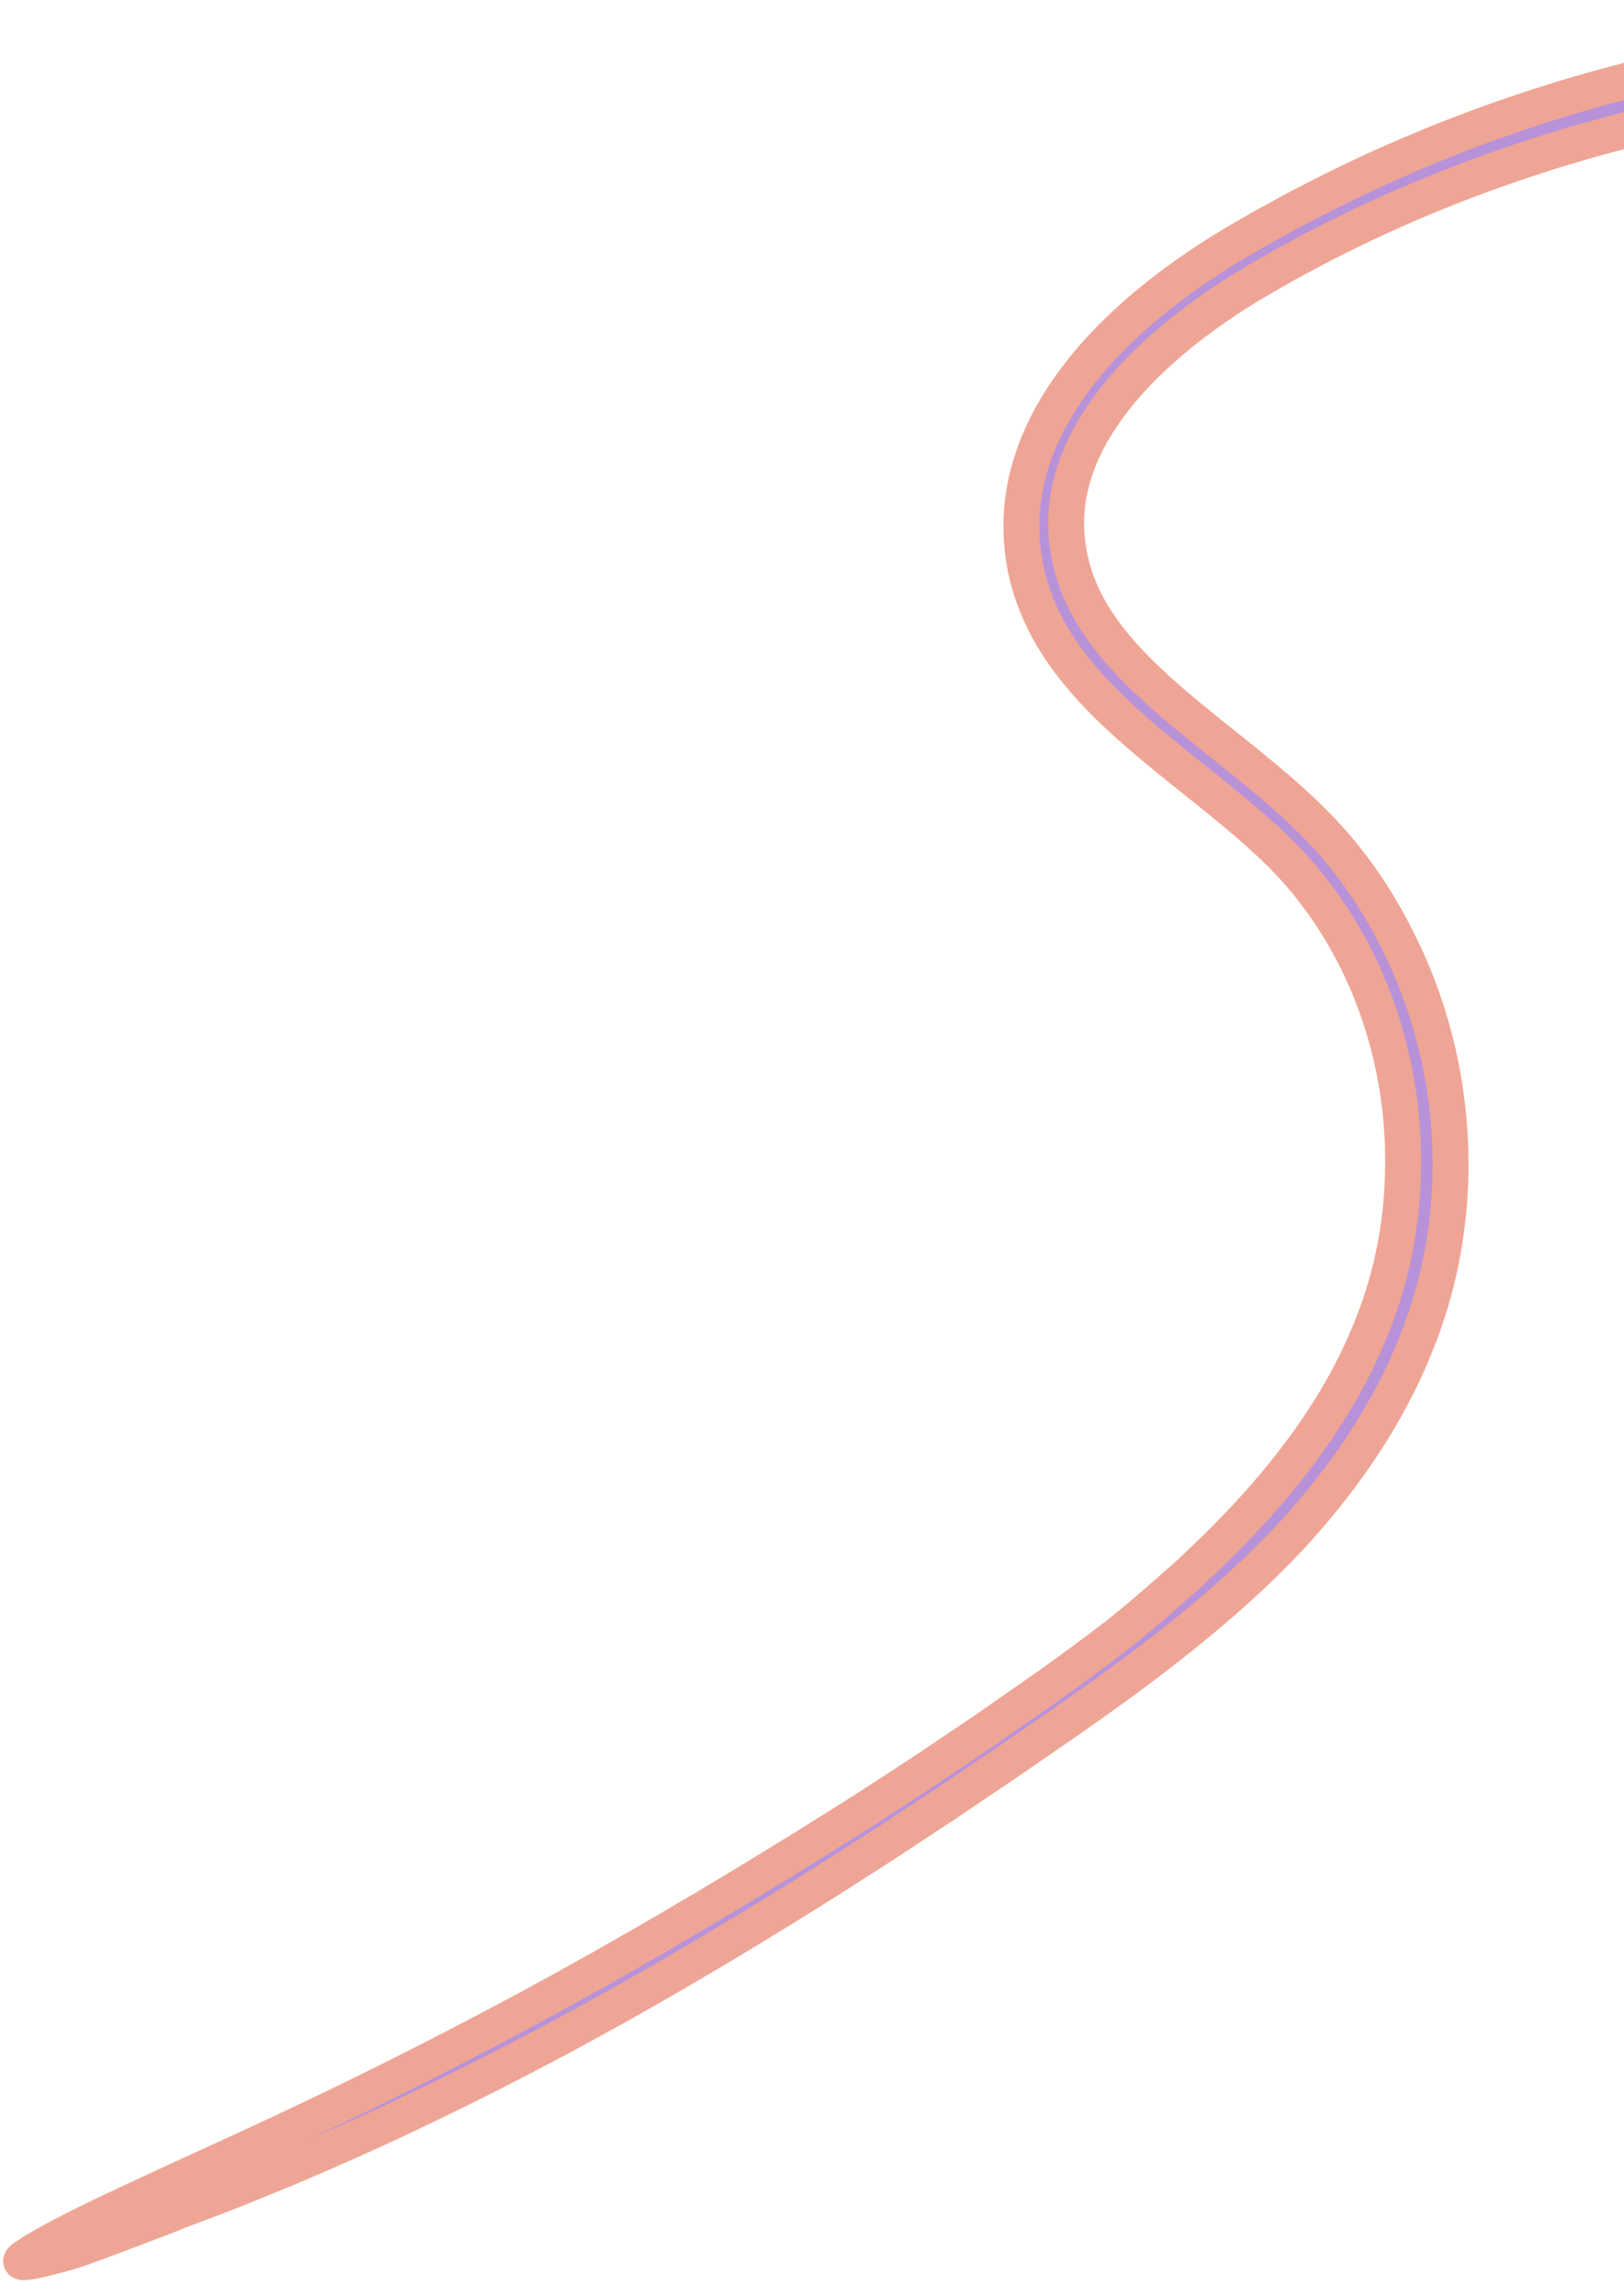 <svg width="87" height="123" viewBox="0 0 87 123" fill="none" xmlns="http://www.w3.org/2000/svg">
<mask id="path-1-outside-1_542_4953" maskUnits="userSpaceOnUse" x="-12.697" y="-21.755" width="139.175" height="163.131" fill="black">
<rect fill="white" x="-12.697" y="-21.755" width="139.175" height="163.131"/>
<path d="M62.476 85.377C62.67 85.206 62.87 85.035 63.06 84.861C63.463 84.521 63.79 84.216 64.061 83.947C65.544 82.556 66.973 81.096 68.283 79.533C69.593 77.971 70.79 76.311 71.805 74.547C72.312 73.665 72.77 72.756 73.174 71.825C73.579 70.894 73.931 69.94 74.215 68.973C74.785 67.036 75.102 65.014 75.153 62.981C75.288 58.926 74.413 54.829 72.585 51.244C71.674 49.452 70.531 47.785 69.175 46.322C68.503 45.594 67.751 44.902 66.98 44.229C66.206 43.556 65.401 42.903 64.587 42.25C62.958 40.943 61.282 39.639 59.716 38.153C58.932 37.411 58.182 36.611 57.499 35.741C56.817 34.869 56.202 33.919 55.736 32.875C55.269 31.834 54.93 30.713 54.8 29.56L54.757 29.128C54.751 29.055 54.742 28.983 54.737 28.911L54.729 28.693L54.715 28.256L54.724 27.819L54.73 27.6L54.748 27.381C54.761 27.237 54.771 27.09 54.785 26.945C54.829 26.656 54.858 26.365 54.921 26.08C55.024 25.505 55.189 24.944 55.375 24.395C55.474 24.123 55.571 23.85 55.69 23.587C55.799 23.318 55.928 23.062 56.052 22.802C56.312 22.292 56.591 21.792 56.903 21.32C57.208 20.841 57.541 20.386 57.886 19.945C57.986 19.822 58.11 19.662 58.263 19.478C58.42 19.298 58.596 19.08 58.81 18.849C59.23 18.38 59.769 17.825 60.43 17.22C61.747 16.006 63.557 14.607 65.787 13.248C65.927 13.164 66.068 13.08 66.21 12.993C66.352 12.911 66.495 12.828 66.639 12.745C66.927 12.579 67.22 12.41 67.516 12.239C67.811 12.065 68.118 11.903 68.426 11.733C68.735 11.564 69.047 11.393 69.364 11.22C70.642 10.553 71.986 9.863 73.405 9.217C74.109 8.881 74.839 8.574 75.572 8.25C75.942 8.096 76.315 7.942 76.691 7.786C76.879 7.709 77.067 7.631 77.255 7.554C77.445 7.481 77.636 7.407 77.828 7.332C79.353 6.726 80.932 6.177 82.535 5.656C82.936 5.53 83.34 5.404 83.742 5.277C84.146 5.154 84.554 5.04 84.96 4.92L85.571 4.743L86.185 4.579C86.594 4.472 87.003 4.357 87.414 4.256C89.056 3.842 90.708 3.489 92.345 3.177C93.984 2.883 95.609 2.628 97.202 2.44C98.794 2.256 100.351 2.108 101.855 2.031C102.606 1.981 103.343 1.962 104.065 1.938C104.426 1.923 104.783 1.926 105.135 1.92C105.486 1.918 105.835 1.915 106.178 1.913C106.521 1.919 106.859 1.924 107.193 1.93C107.526 1.935 107.855 1.939 108.178 1.955C108.824 1.985 109.45 2 110.05 2.048C112.456 2.206 114.484 2.469 115.995 2.761C116.422 2.882 116.802 3.027 117.138 3.162C117.474 3.3 117.764 3.437 118.008 3.579C118.346 3.781 118.997 4.088 119.312 4.333C119.628 4.578 119.609 4.761 118.625 4.713C117.071 4.634 114.769 4.428 112.341 4.326C109.914 4.215 107.367 4.206 105.359 4.301C101.757 4.451 97.973 4.839 94.26 5.455C89.975 6.171 85.681 7.223 81.492 8.627C77.305 10.03 73.225 11.791 69.386 13.886C68.949 14.118 68.52 14.365 68.093 14.61C67.879 14.732 67.665 14.855 67.451 14.977C67.239 15.101 67.034 15.224 66.826 15.35C66.001 15.856 65.199 16.389 64.426 16.952C63.653 17.515 62.913 18.113 62.21 18.741C61.509 19.369 60.846 20.03 60.246 20.729C59.041 22.122 58.069 23.672 57.546 25.313C57.291 26.133 57.131 26.97 57.117 27.809C57.097 28.646 57.199 29.491 57.411 30.298C57.763 31.71 58.49 33.036 59.449 34.252C60.407 35.471 61.577 36.585 62.822 37.658C64.07 38.73 65.397 39.762 66.724 40.835C68.05 41.911 69.382 43.025 70.619 44.3C72.318 46.052 73.729 48.084 74.819 50.275C75.149 50.908 75.44 51.561 75.718 52.219C75.983 52.883 76.236 53.552 76.448 54.236C76.879 55.6 77.214 57.001 77.419 58.425C77.628 59.849 77.726 61.293 77.709 62.74C77.687 64.188 77.545 65.64 77.284 67.076C77.027 68.511 76.63 69.931 76.122 71.304C75.616 72.675 75.003 74.006 74.292 75.279C73.587 76.554 72.794 77.777 71.933 78.943C71.07 80.107 70.143 81.218 69.173 82.279C67.094 84.499 64.791 86.494 62.411 88.347C60.031 90.201 57.572 91.92 55.125 93.588C54.695 93.885 54.264 94.183 53.831 94.482C53.395 94.775 52.958 95.068 52.521 95.363C52.083 95.658 51.646 95.954 51.207 96.25C50.988 96.399 50.768 96.547 50.549 96.696C50.327 96.841 50.106 96.987 49.884 97.133C48.996 97.717 48.106 98.303 47.213 98.891C46.312 99.467 45.409 100.045 44.503 100.625C40.868 102.924 37.146 105.167 33.344 107.304C29.543 109.438 25.657 111.448 21.718 113.311C19.752 114.25 17.76 115.124 15.771 115.979C14.771 116.394 13.77 116.803 12.77 117.206C12.272 117.412 11.766 117.599 11.264 117.791C10.761 117.982 10.257 118.17 9.757 118.36C9.314 118.536 8.874 118.718 8.425 118.888C7.977 119.057 7.529 119.228 7.079 119.397C6.63 119.567 6.18 119.736 5.729 119.906L5.053 120.159L4.374 120.404C3.748 120.627 2.928 120.843 2.398 120.972C1.217 121.261 0.843 121.239 1.341 120.9C3.303 119.569 7.75 117.606 13.316 115.043C18.378 112.717 23.422 110.206 28.417 107.511C33.409 104.814 38.252 101.967 43.265 98.861C44.694 97.963 46.131 97.08 47.537 96.152C48.243 95.691 48.952 95.239 49.653 94.771C50.351 94.301 51.049 93.832 51.747 93.362C52.095 93.127 52.446 92.895 52.792 92.655L53.827 91.933L55.897 90.492C57.265 89.52 58.618 88.534 59.939 87.513C60.802 86.813 61.65 86.102 62.475 85.375L62.476 85.377Z"/>
</mask>
<path d="M62.476 85.377C62.67 85.206 62.87 85.035 63.06 84.861C63.463 84.521 63.79 84.216 64.061 83.947C65.544 82.556 66.973 81.096 68.283 79.533C69.593 77.971 70.79 76.311 71.805 74.547C72.312 73.665 72.77 72.756 73.174 71.825C73.579 70.894 73.931 69.94 74.215 68.973C74.785 67.036 75.102 65.014 75.153 62.981C75.288 58.926 74.413 54.829 72.585 51.244C71.674 49.452 70.531 47.785 69.175 46.322C68.503 45.594 67.751 44.902 66.98 44.229C66.206 43.556 65.401 42.903 64.587 42.25C62.958 40.943 61.282 39.639 59.716 38.153C58.932 37.411 58.182 36.611 57.499 35.741C56.817 34.869 56.202 33.919 55.736 32.875C55.269 31.834 54.93 30.713 54.8 29.56L54.757 29.128C54.751 29.055 54.742 28.983 54.737 28.911L54.729 28.693L54.715 28.256L54.724 27.819L54.73 27.6L54.748 27.381C54.761 27.237 54.771 27.09 54.785 26.945C54.829 26.656 54.858 26.365 54.921 26.08C55.024 25.505 55.189 24.944 55.375 24.395C55.474 24.123 55.571 23.85 55.69 23.587C55.799 23.318 55.928 23.062 56.052 22.802C56.312 22.292 56.591 21.792 56.903 21.32C57.208 20.841 57.541 20.386 57.886 19.945C57.986 19.822 58.11 19.662 58.263 19.478C58.42 19.298 58.596 19.08 58.81 18.849C59.23 18.38 59.769 17.825 60.43 17.22C61.747 16.006 63.557 14.607 65.787 13.248C65.927 13.164 66.068 13.08 66.21 12.993C66.352 12.911 66.495 12.828 66.639 12.745C66.927 12.579 67.22 12.41 67.516 12.239C67.811 12.065 68.118 11.903 68.426 11.733C68.735 11.564 69.047 11.393 69.364 11.22C70.642 10.553 71.986 9.863 73.405 9.217C74.109 8.881 74.839 8.574 75.572 8.25C75.942 8.096 76.315 7.942 76.691 7.786C76.879 7.709 77.067 7.631 77.255 7.554C77.445 7.481 77.636 7.407 77.828 7.332C79.353 6.726 80.932 6.177 82.535 5.656C82.936 5.53 83.34 5.404 83.742 5.277C84.146 5.154 84.554 5.04 84.96 4.92L85.571 4.743L86.185 4.579C86.594 4.472 87.003 4.357 87.414 4.256C89.056 3.842 90.708 3.489 92.345 3.177C93.984 2.883 95.609 2.628 97.202 2.44C98.794 2.256 100.351 2.108 101.855 2.031C102.606 1.981 103.343 1.962 104.065 1.938C104.426 1.923 104.783 1.926 105.135 1.92C105.486 1.918 105.835 1.915 106.178 1.913C106.521 1.919 106.859 1.924 107.193 1.93C107.526 1.935 107.855 1.939 108.178 1.955C108.824 1.985 109.45 2 110.05 2.048C112.456 2.206 114.484 2.469 115.995 2.761C116.422 2.882 116.802 3.027 117.138 3.162C117.474 3.3 117.764 3.437 118.008 3.579C118.346 3.781 118.997 4.088 119.312 4.333C119.628 4.578 119.609 4.761 118.625 4.713C117.071 4.634 114.769 4.428 112.341 4.326C109.914 4.215 107.367 4.206 105.359 4.301C101.757 4.451 97.973 4.839 94.26 5.455C89.975 6.171 85.681 7.223 81.492 8.627C77.305 10.03 73.225 11.791 69.386 13.886C68.949 14.118 68.52 14.365 68.093 14.61C67.879 14.732 67.665 14.855 67.451 14.977C67.239 15.101 67.034 15.224 66.826 15.35C66.001 15.856 65.199 16.389 64.426 16.952C63.653 17.515 62.913 18.113 62.21 18.741C61.509 19.369 60.846 20.03 60.246 20.729C59.041 22.122 58.069 23.672 57.546 25.313C57.291 26.133 57.131 26.97 57.117 27.809C57.097 28.646 57.199 29.491 57.411 30.298C57.763 31.71 58.49 33.036 59.449 34.252C60.407 35.471 61.577 36.585 62.822 37.658C64.07 38.73 65.397 39.762 66.724 40.835C68.05 41.911 69.382 43.025 70.619 44.3C72.318 46.052 73.729 48.084 74.819 50.275C75.149 50.908 75.44 51.561 75.718 52.219C75.983 52.883 76.236 53.552 76.448 54.236C76.879 55.6 77.214 57.001 77.419 58.425C77.628 59.849 77.726 61.293 77.709 62.74C77.687 64.188 77.545 65.64 77.284 67.076C77.027 68.511 76.63 69.931 76.122 71.304C75.616 72.675 75.003 74.006 74.292 75.279C73.587 76.554 72.794 77.777 71.933 78.943C71.07 80.107 70.143 81.218 69.173 82.279C67.094 84.499 64.791 86.494 62.411 88.347C60.031 90.201 57.572 91.92 55.125 93.588C54.695 93.885 54.264 94.183 53.831 94.482C53.395 94.775 52.958 95.068 52.521 95.363C52.083 95.658 51.646 95.954 51.207 96.25C50.988 96.399 50.768 96.547 50.549 96.696C50.327 96.841 50.106 96.987 49.884 97.133C48.996 97.717 48.106 98.303 47.213 98.891C46.312 99.467 45.409 100.045 44.503 100.625C40.868 102.924 37.146 105.167 33.344 107.304C29.543 109.438 25.657 111.448 21.718 113.311C19.752 114.25 17.76 115.124 15.771 115.979C14.771 116.394 13.77 116.803 12.77 117.206C12.272 117.412 11.766 117.599 11.264 117.791C10.761 117.982 10.257 118.17 9.757 118.36C9.314 118.536 8.874 118.718 8.425 118.888C7.977 119.057 7.529 119.228 7.079 119.397C6.63 119.567 6.18 119.736 5.729 119.906L5.053 120.159L4.374 120.404C3.748 120.627 2.928 120.843 2.398 120.972C1.217 121.261 0.843 121.239 1.341 120.9C3.303 119.569 7.75 117.606 13.316 115.043C18.378 112.717 23.422 110.206 28.417 107.511C33.409 104.814 38.252 101.967 43.265 98.861C44.694 97.963 46.131 97.08 47.537 96.152C48.243 95.691 48.952 95.239 49.653 94.771C50.351 94.301 51.049 93.832 51.747 93.362C52.095 93.127 52.446 92.895 52.792 92.655L53.827 91.933L55.897 90.492C57.265 89.52 58.618 88.534 59.939 87.513C60.802 86.813 61.65 86.102 62.475 85.375L62.476 85.377Z" fill="#B792D9"/>
<path d="M62.476 85.377C62.67 85.206 62.87 85.035 63.06 84.861C63.463 84.521 63.79 84.216 64.061 83.947C65.544 82.556 66.973 81.096 68.283 79.533C69.593 77.971 70.79 76.311 71.805 74.547C72.312 73.665 72.77 72.756 73.174 71.825C73.579 70.894 73.931 69.94 74.215 68.973C74.785 67.036 75.102 65.014 75.153 62.981C75.288 58.926 74.413 54.829 72.585 51.244C71.674 49.452 70.531 47.785 69.175 46.322C68.503 45.594 67.751 44.902 66.98 44.229C66.206 43.556 65.401 42.903 64.587 42.25C62.958 40.943 61.282 39.639 59.716 38.153C58.932 37.411 58.182 36.611 57.499 35.741C56.817 34.869 56.202 33.919 55.736 32.875C55.269 31.834 54.93 30.713 54.8 29.56L54.757 29.128C54.751 29.055 54.742 28.983 54.737 28.911L54.729 28.693L54.715 28.256L54.724 27.819L54.73 27.6L54.748 27.381C54.761 27.237 54.771 27.09 54.785 26.945C54.829 26.656 54.858 26.365 54.921 26.08C55.024 25.505 55.189 24.944 55.375 24.395C55.474 24.123 55.571 23.85 55.69 23.587C55.799 23.318 55.928 23.062 56.052 22.802C56.312 22.292 56.591 21.792 56.903 21.32C57.208 20.841 57.541 20.386 57.886 19.945C57.986 19.822 58.11 19.662 58.263 19.478C58.42 19.298 58.596 19.08 58.81 18.849C59.23 18.38 59.769 17.825 60.43 17.22C61.747 16.006 63.557 14.607 65.787 13.248C65.927 13.164 66.068 13.08 66.21 12.993C66.352 12.911 66.495 12.828 66.639 12.745C66.927 12.579 67.22 12.41 67.516 12.239C67.811 12.065 68.118 11.903 68.426 11.733C68.735 11.564 69.047 11.393 69.364 11.22C70.642 10.553 71.986 9.863 73.405 9.217C74.109 8.881 74.839 8.574 75.572 8.25C75.942 8.096 76.315 7.942 76.691 7.786C76.879 7.709 77.067 7.631 77.255 7.554C77.445 7.481 77.636 7.407 77.828 7.332C79.353 6.726 80.932 6.177 82.535 5.656C82.936 5.53 83.34 5.404 83.742 5.277C84.146 5.154 84.554 5.04 84.96 4.92L85.571 4.743L86.185 4.579C86.594 4.472 87.003 4.357 87.414 4.256C89.056 3.842 90.708 3.489 92.345 3.177C93.984 2.883 95.609 2.628 97.202 2.44C98.794 2.256 100.351 2.108 101.855 2.031C102.606 1.981 103.343 1.962 104.065 1.938C104.426 1.923 104.783 1.926 105.135 1.92C105.486 1.918 105.835 1.915 106.178 1.913C106.521 1.919 106.859 1.924 107.193 1.93C107.526 1.935 107.855 1.939 108.178 1.955C108.824 1.985 109.45 2 110.05 2.048C112.456 2.206 114.484 2.469 115.995 2.761C116.422 2.882 116.802 3.027 117.138 3.162C117.474 3.3 117.764 3.437 118.008 3.579C118.346 3.781 118.997 4.088 119.312 4.333C119.628 4.578 119.609 4.761 118.625 4.713C117.071 4.634 114.769 4.428 112.341 4.326C109.914 4.215 107.367 4.206 105.359 4.301C101.757 4.451 97.973 4.839 94.26 5.455C89.975 6.171 85.681 7.223 81.492 8.627C77.305 10.03 73.225 11.791 69.386 13.886C68.949 14.118 68.52 14.365 68.093 14.61C67.879 14.732 67.665 14.855 67.451 14.977C67.239 15.101 67.034 15.224 66.826 15.35C66.001 15.856 65.199 16.389 64.426 16.952C63.653 17.515 62.913 18.113 62.21 18.741C61.509 19.369 60.846 20.03 60.246 20.729C59.041 22.122 58.069 23.672 57.546 25.313C57.291 26.133 57.131 26.97 57.117 27.809C57.097 28.646 57.199 29.491 57.411 30.298C57.763 31.71 58.49 33.036 59.449 34.252C60.407 35.471 61.577 36.585 62.822 37.658C64.07 38.73 65.397 39.762 66.724 40.835C68.05 41.911 69.382 43.025 70.619 44.3C72.318 46.052 73.729 48.084 74.819 50.275C75.149 50.908 75.44 51.561 75.718 52.219C75.983 52.883 76.236 53.552 76.448 54.236C76.879 55.6 77.214 57.001 77.419 58.425C77.628 59.849 77.726 61.293 77.709 62.74C77.687 64.188 77.545 65.64 77.284 67.076C77.027 68.511 76.63 69.931 76.122 71.304C75.616 72.675 75.003 74.006 74.292 75.279C73.587 76.554 72.794 77.777 71.933 78.943C71.07 80.107 70.143 81.218 69.173 82.279C67.094 84.499 64.791 86.494 62.411 88.347C60.031 90.201 57.572 91.92 55.125 93.588C54.695 93.885 54.264 94.183 53.831 94.482C53.395 94.775 52.958 95.068 52.521 95.363C52.083 95.658 51.646 95.954 51.207 96.25C50.988 96.399 50.768 96.547 50.549 96.696C50.327 96.841 50.106 96.987 49.884 97.133C48.996 97.717 48.106 98.303 47.213 98.891C46.312 99.467 45.409 100.045 44.503 100.625C40.868 102.924 37.146 105.167 33.344 107.304C29.543 109.438 25.657 111.448 21.718 113.311C19.752 114.25 17.76 115.124 15.771 115.979C14.771 116.394 13.77 116.803 12.77 117.206C12.272 117.412 11.766 117.599 11.264 117.791C10.761 117.982 10.257 118.17 9.757 118.36C9.314 118.536 8.874 118.718 8.425 118.888C7.977 119.057 7.529 119.228 7.079 119.397C6.63 119.567 6.18 119.736 5.729 119.906L5.053 120.159L4.374 120.404C3.748 120.627 2.928 120.843 2.398 120.972C1.217 121.261 0.843 121.239 1.341 120.9C3.303 119.569 7.75 117.606 13.316 115.043C18.378 112.717 23.422 110.206 28.417 107.511C33.409 104.814 38.252 101.967 43.265 98.861C44.694 97.963 46.131 97.08 47.537 96.152C48.243 95.691 48.952 95.239 49.653 94.771C50.351 94.301 51.049 93.832 51.747 93.362C52.095 93.127 52.446 92.895 52.792 92.655L53.827 91.933L55.897 90.492C57.265 89.52 58.618 88.534 59.939 87.513C60.802 86.813 61.65 86.102 62.475 85.375L62.476 85.377Z" stroke="#EFA595" stroke-width="1.923" mask="url(#path-1-outside-1_542_4953)"/>
</svg>
